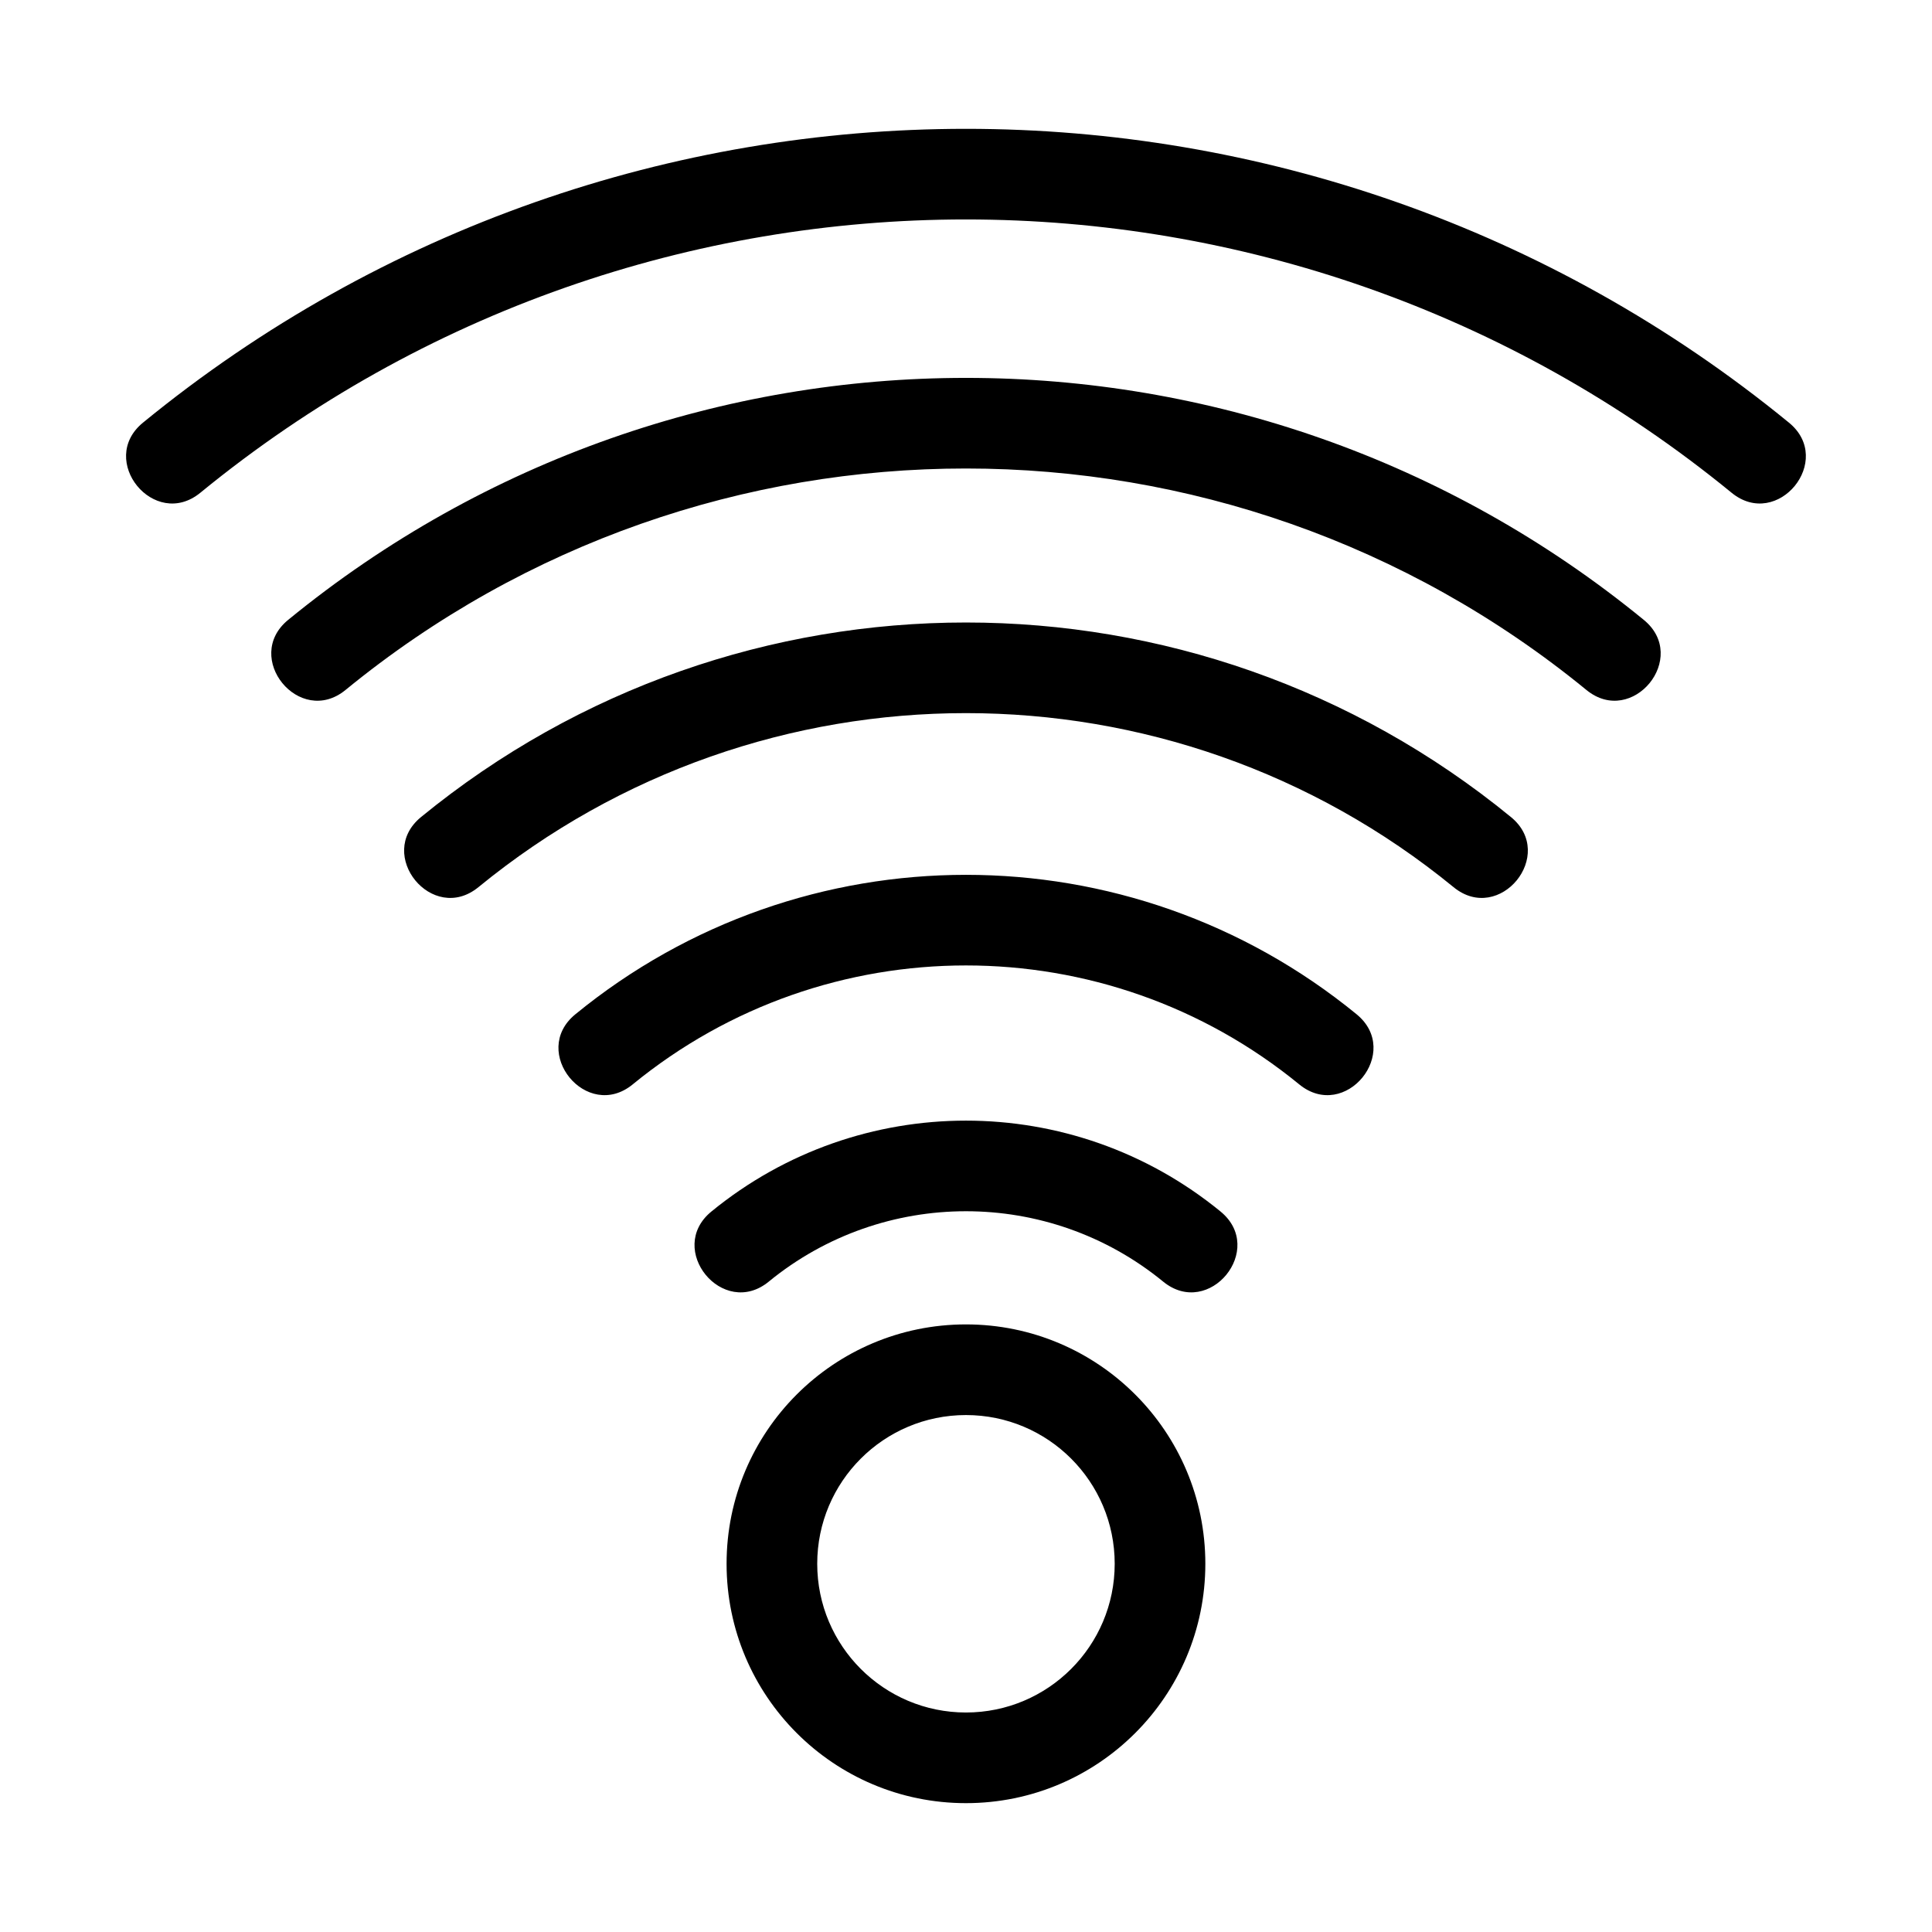 <?xml version="1.0" encoding="UTF-8"?>
<!-- Uploaded to: ICON Repo, www.svgrepo.com, Generator: ICON Repo Mixer Tools -->
<svg fill="#000000" width="800px" height="800px" version="1.1" viewBox="144 144 512 512" xmlns="http://www.w3.org/2000/svg">
 <path d="m270.78 379.11c-12.18 9.969-27.383-8.609-15.203-18.582 83.992-68.746 204.85-68.746 288.84 0 12.18 9.973-3.023 28.551-15.203 18.582-75.121-61.488-183.31-61.512-258.43 0zm129.21 115.87c35.031 0 63.438 28.402 63.438 63.434s-28.402 63.438-63.438 63.438c-35.031 0-63.438-28.402-63.438-63.438 0-35.031 28.406-63.434 63.438-63.434zm0 24.023c-21.766 0-39.418 17.645-39.418 39.41s17.648 39.418 39.418 39.418c21.766 0 39.418-17.648 39.418-39.418 0-21.766-17.648-39.41-39.418-39.41zm-202.9-244.42c-12.18 9.969-27.383-8.609-15.199-18.578 126.84-103.82 309.36-103.82 436.2 0 12.188 9.969-3.016 28.543-15.199 18.578-117.98-96.555-287.84-96.582-405.8 0zm38.477 52.266c-12.18 9.969-27.379-8.609-15.199-18.578 104.46-85.504 254.79-85.504 359.25 0 12.188 9.969-3.023 28.543-15.199 18.578-95.594-78.242-233.26-78.27-328.85 0zm112.17 156.79c-12.18 9.969-27.383-8.609-15.203-18.578 39.242-32.113 95.68-32.113 134.92 0 12.18 9.969-3.023 28.543-15.203 18.578-30.379-24.863-74.137-24.867-104.52 0zm-36.059-52.266c-12.18 9.969-27.383-8.605-15.203-18.578 60.215-49.277 146.83-49.277 207.04 0 12.18 9.973-3.023 28.551-15.203 18.578-51.34-42.023-125.29-42.035-176.64 0z"/>
</svg>